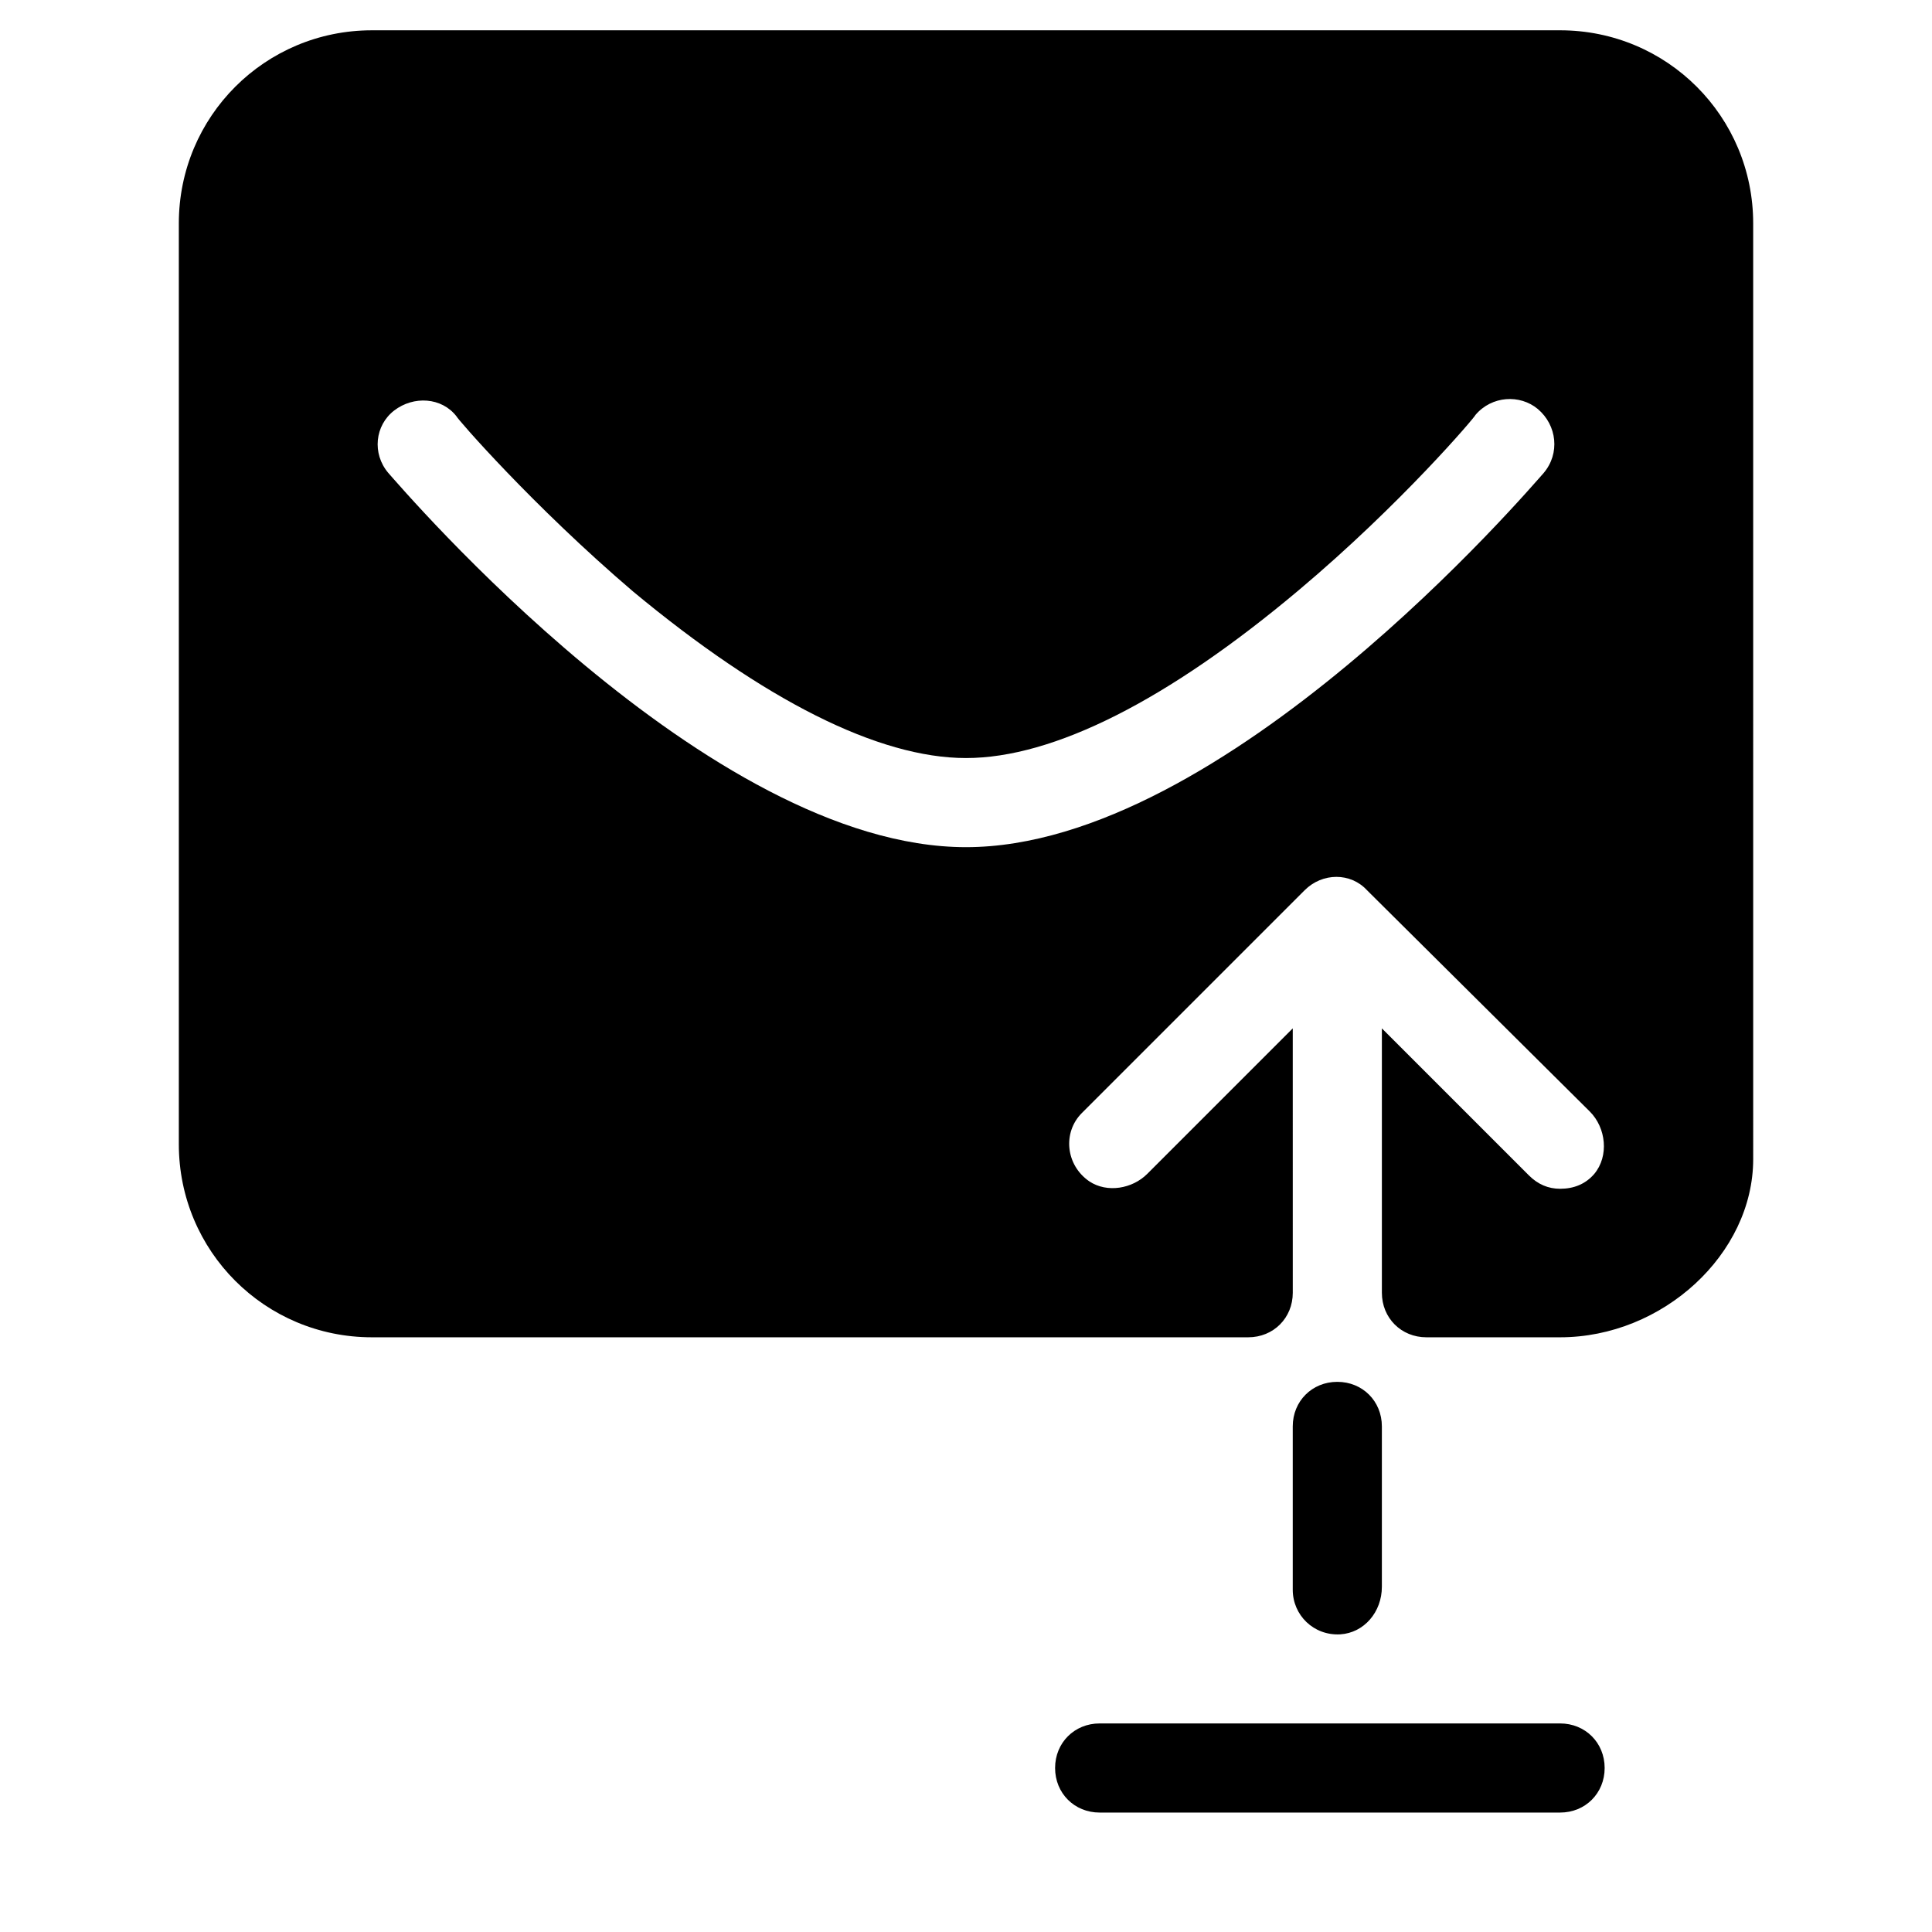 <?xml version="1.0" encoding="UTF-8"?>
<!-- Uploaded to: ICON Repo, www.iconrepo.com, Generator: ICON Repo Mixer Tools -->
<svg fill="#000000" width="800px" height="800px" version="1.1" viewBox="144 144 512 512" xmlns="http://www.w3.org/2000/svg">
 <g>
  <path d="m557.44 600.73h-122.02c-6.691 0-11.809 5.117-11.809 11.809 0 6.691 5.117 11.809 11.809 11.809h122.02c6.691 0 11.809-5.117 11.809-11.809 0-6.691-5.117-11.809-11.809-11.809z"/>
  <path d="m510.21 564.52v-42.508c0-6.691-5.117-11.809-11.809-11.809-6.691 0-11.809 5.117-11.809 11.809v43.297c0 6.691 5.512 12.203 12.594 11.809 6.301-0.395 11.023-5.906 11.023-12.598z"/>
  <path d="m557.44 152.03h-314.88c-28.34 0-51.168 22.828-51.168 51.168v244.03c0 28.34 22.828 51.168 51.168 51.168h232.23c6.691 0 11.809-5.117 11.809-11.809l-0.004-70.059-38.57 38.57c-3.938 3.938-10.629 5.117-15.352 1.969-6.297-4.328-7.086-12.988-1.969-18.105l59.039-59.039c4.723-4.723 12.203-4.723 16.531 0l59.043 58.645c4.328 4.328 5.117 11.809 1.18 16.531-2.363 2.754-5.512 3.938-9.055 3.938-3.148 0-5.902-1.18-8.266-3.543l-38.965-38.965v70.059c0 6.691 5.117 11.809 11.809 11.809h35.426c27.16 0 51.168-22.043 51.168-47.23l-0.004-247.97c0-28.34-22.828-51.168-51.168-51.168zm-4.328 117.29c-3.543 3.934-84.625 99.188-153.11 99.188-68.488 0-149.57-95.25-153.11-99.188-4.328-5.117-3.543-12.594 1.574-16.531 5.117-3.938 12.594-3.543 16.531 1.574 0 0.395 20.074 23.617 46.84 46.445 34.633 28.73 64.941 44.082 88.164 44.082s53.531-15.352 88.168-44.477c27.16-22.828 46.84-46.051 46.84-46.445 4.328-5.117 11.809-5.512 16.531-1.574 5.113 4.328 5.898 11.809 1.57 16.926z"/>
 </g>
</svg>
